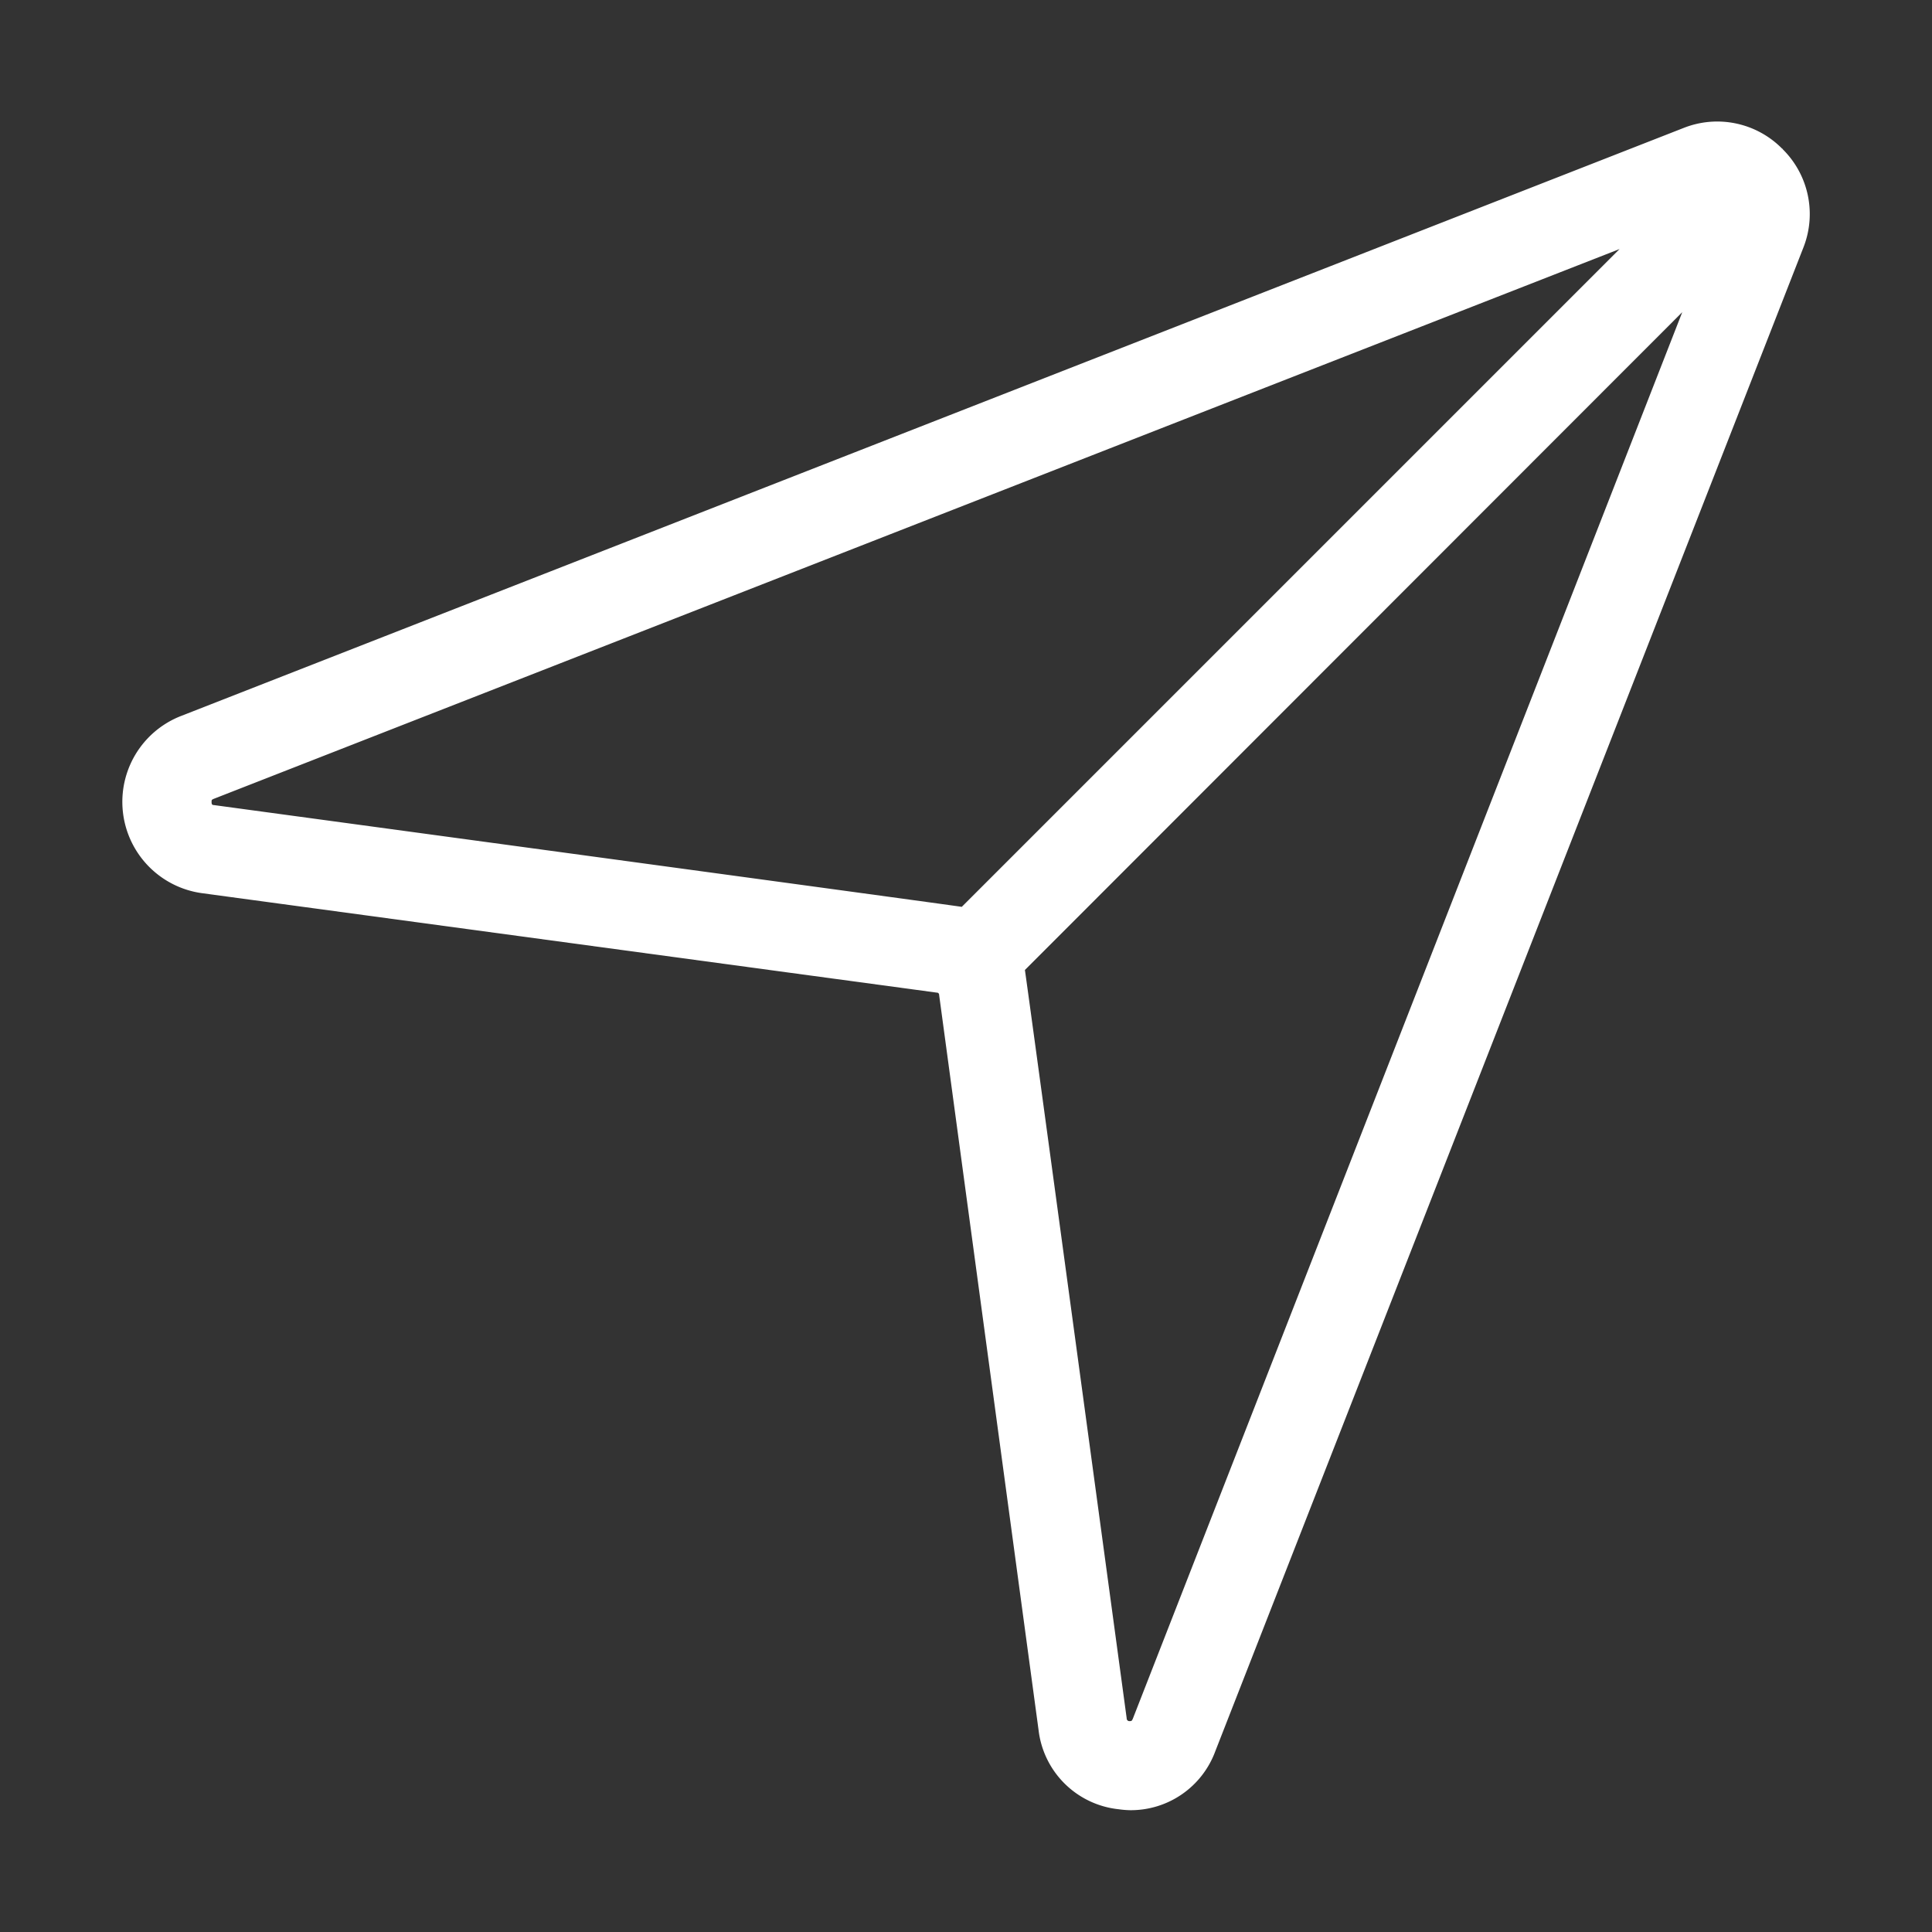<svg xmlns="http://www.w3.org/2000/svg" width="41" height="41" viewBox="0 0 41 41">
  <rect x="0" y="0" width="41" height="41" fill="#333333" stroke="none"/>
  <defs>
    <style>
      .cls-1 {
        fill: #fff;
        fill-rule: evenodd;
      }
    </style>
  </defs>
  <path id="形状_827" data-name="形状 827" class="cls-1" d="M1469.44,4227.73v-0.01h-0.01a1.935,1.935,0,0,0-2.09-.44l-31.89,12.48a1.956,1.956,0,0,0,.45,3.76l15.59,2.11a0.047,0.047,0,0,1,.05.05l2.11,15.6a1.914,1.914,0,0,0,1.7,1.68,1.942,1.942,0,0,0,.24.02,1.91,1.91,0,0,0,1.81-1.25l12.48-31.91A1.935,1.935,0,0,0,1469.44,4227.73Zm-33.29,13.92c-0.03,0-.05-0.01-0.05-0.06s0-.05.04-0.07l29.84-11.67-13.96,13.96C1451.93,4243.79,1436.15,4241.65,1436.15,4241.65Zm19.5,19.39c-0.02.04-.02,0.05-0.07,0.05a0.057,0.057,0,0,1-.06-0.06s-2.14-15.79-2.16-15.88l13.95-13.96Z" transform="translate(-1431.61 -4224.565)"/>
</svg>
